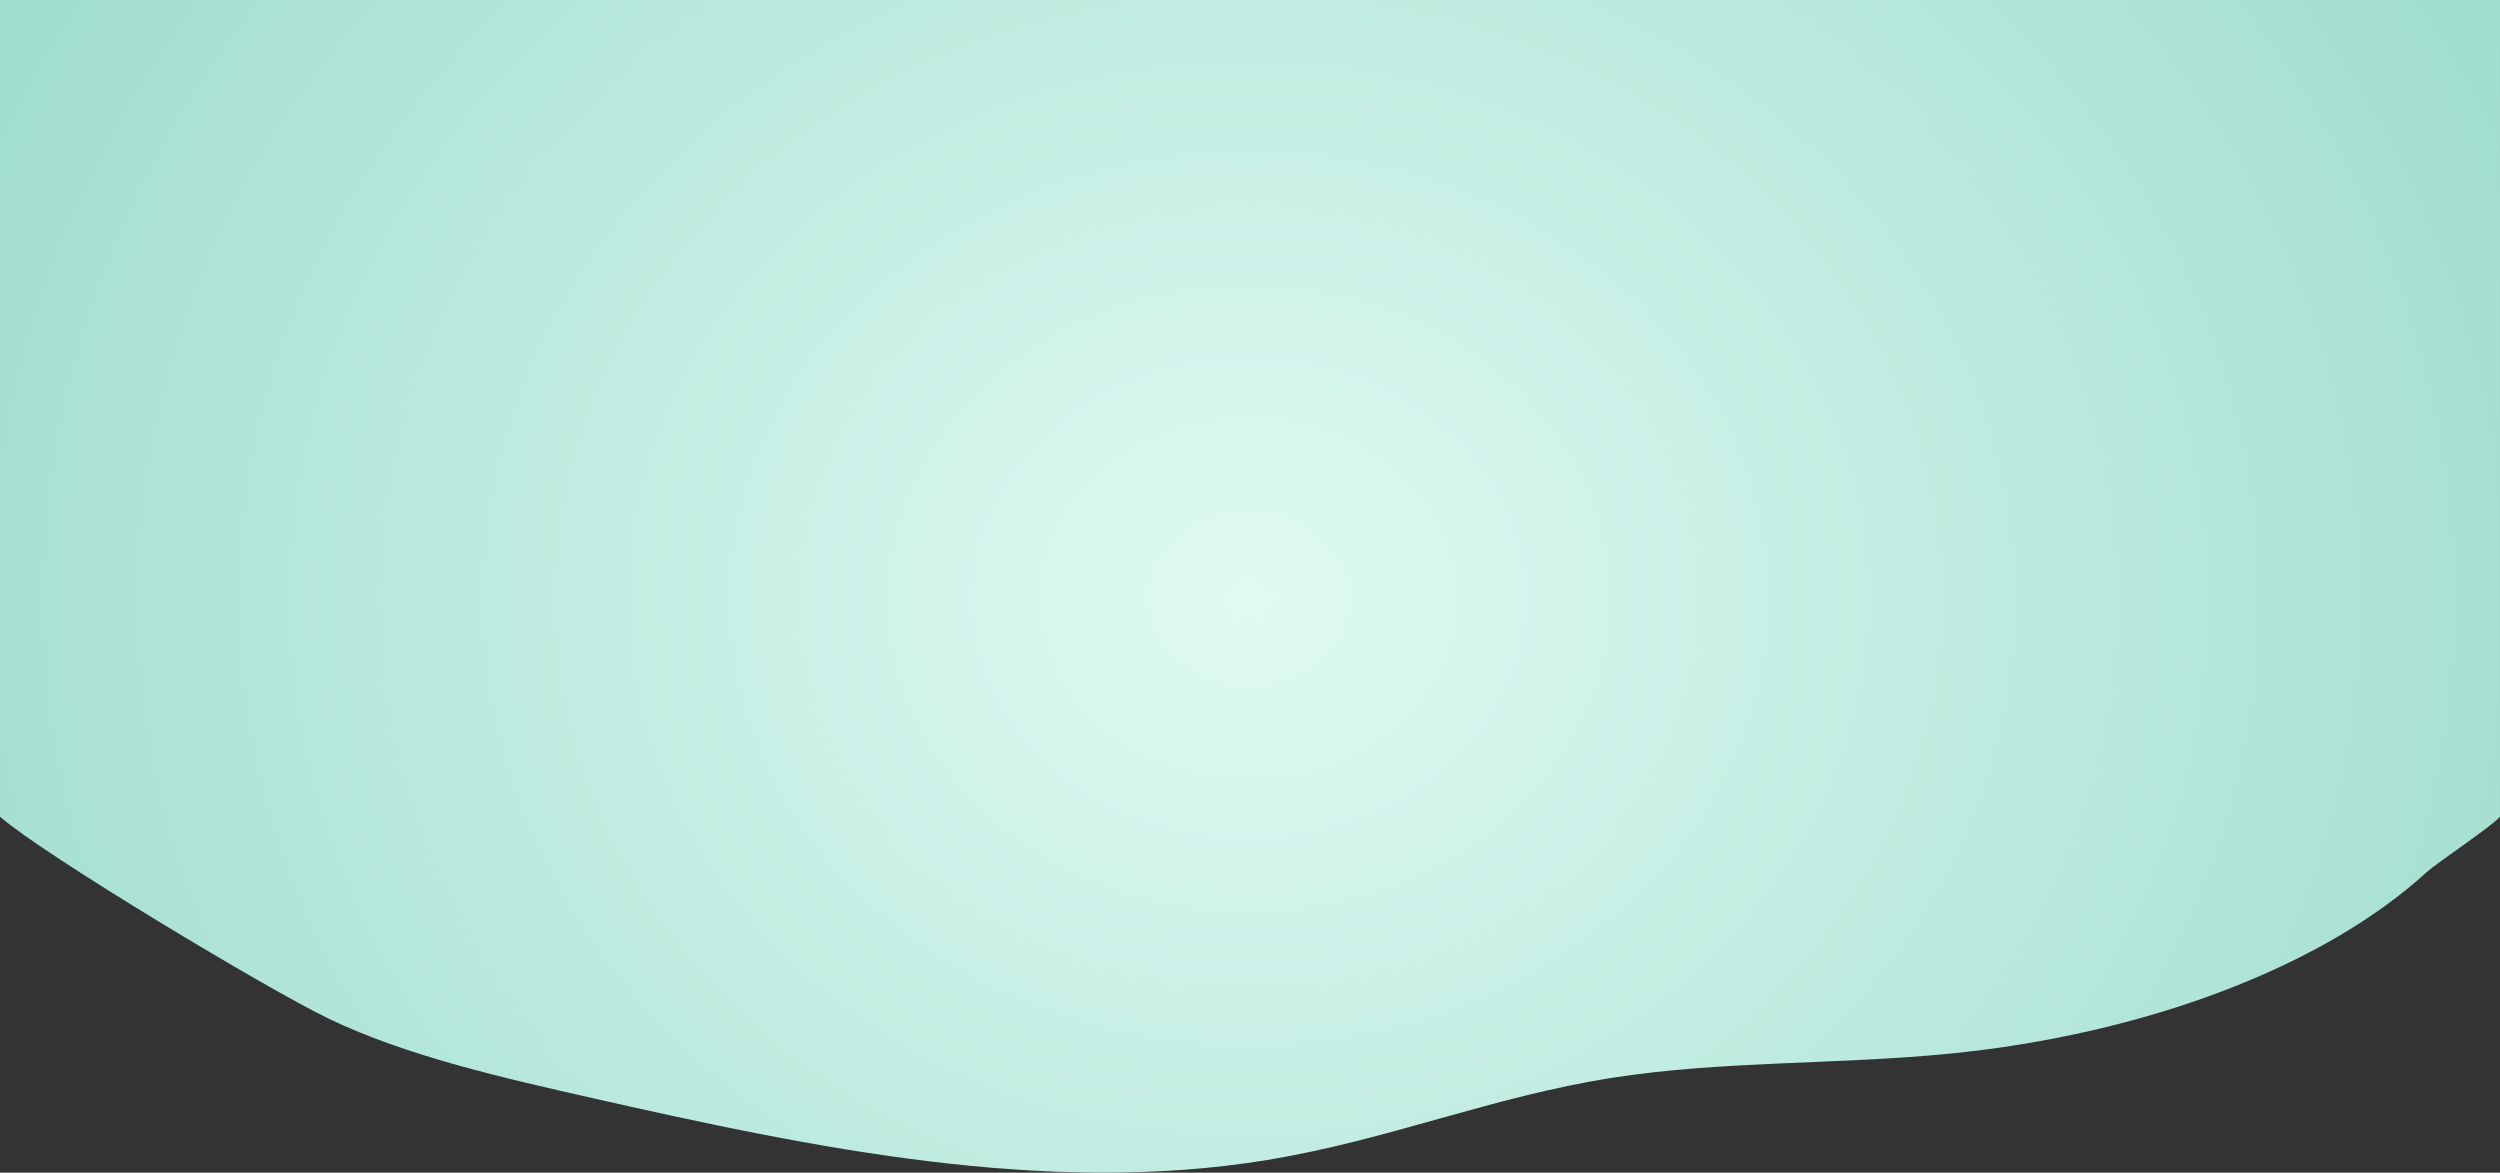 <svg xmlns="http://www.w3.org/2000/svg" xmlns:xlink="http://www.w3.org/1999/xlink" width="1927.074" height="903.909" viewBox="0 0 1927.074 903.909">
  <rect x="0" y="0" width="1927.074" height="903.909" fill="#333333" stroke="none"/>
  <defs>
    <radialGradient id="radial-gradient" cx="0.5" cy="0.5" r="1.269" gradientTransform="matrix(1, 0.001, -0.003, 1.801, 0.001, -0.401)" gradientUnits="objectBoundingBox">
      <stop offset="0" stop-color="#e0faf3"></stop>
      <stop offset="1" stop-color="#4fb99e"></stop>
    </radialGradient>
  </defs>
  <path id="Tracé_7" data-name="Tracé 7" d="M1671.3,830.541V1460.1c33.866,29.486,206.115,132.964,253.752,155.849,59.21,28.443,133.18,45.3,205.72,61.674,165.157,37.288,346.291,75.156,517.265,47.083,92.737-15.224,173.134-48.813,266.2-63.391,84.073-13.168,173.56-10.076,259.571-18.552,150.824-14.859,288.372-67.131,367.86-139.793,7.9-7.223,50.073-35.232,56.7-42.871V830.541Z" transform="translate(-1671.302 -830.541)" fill="url('#radial-gradient')"></path>
</svg>
